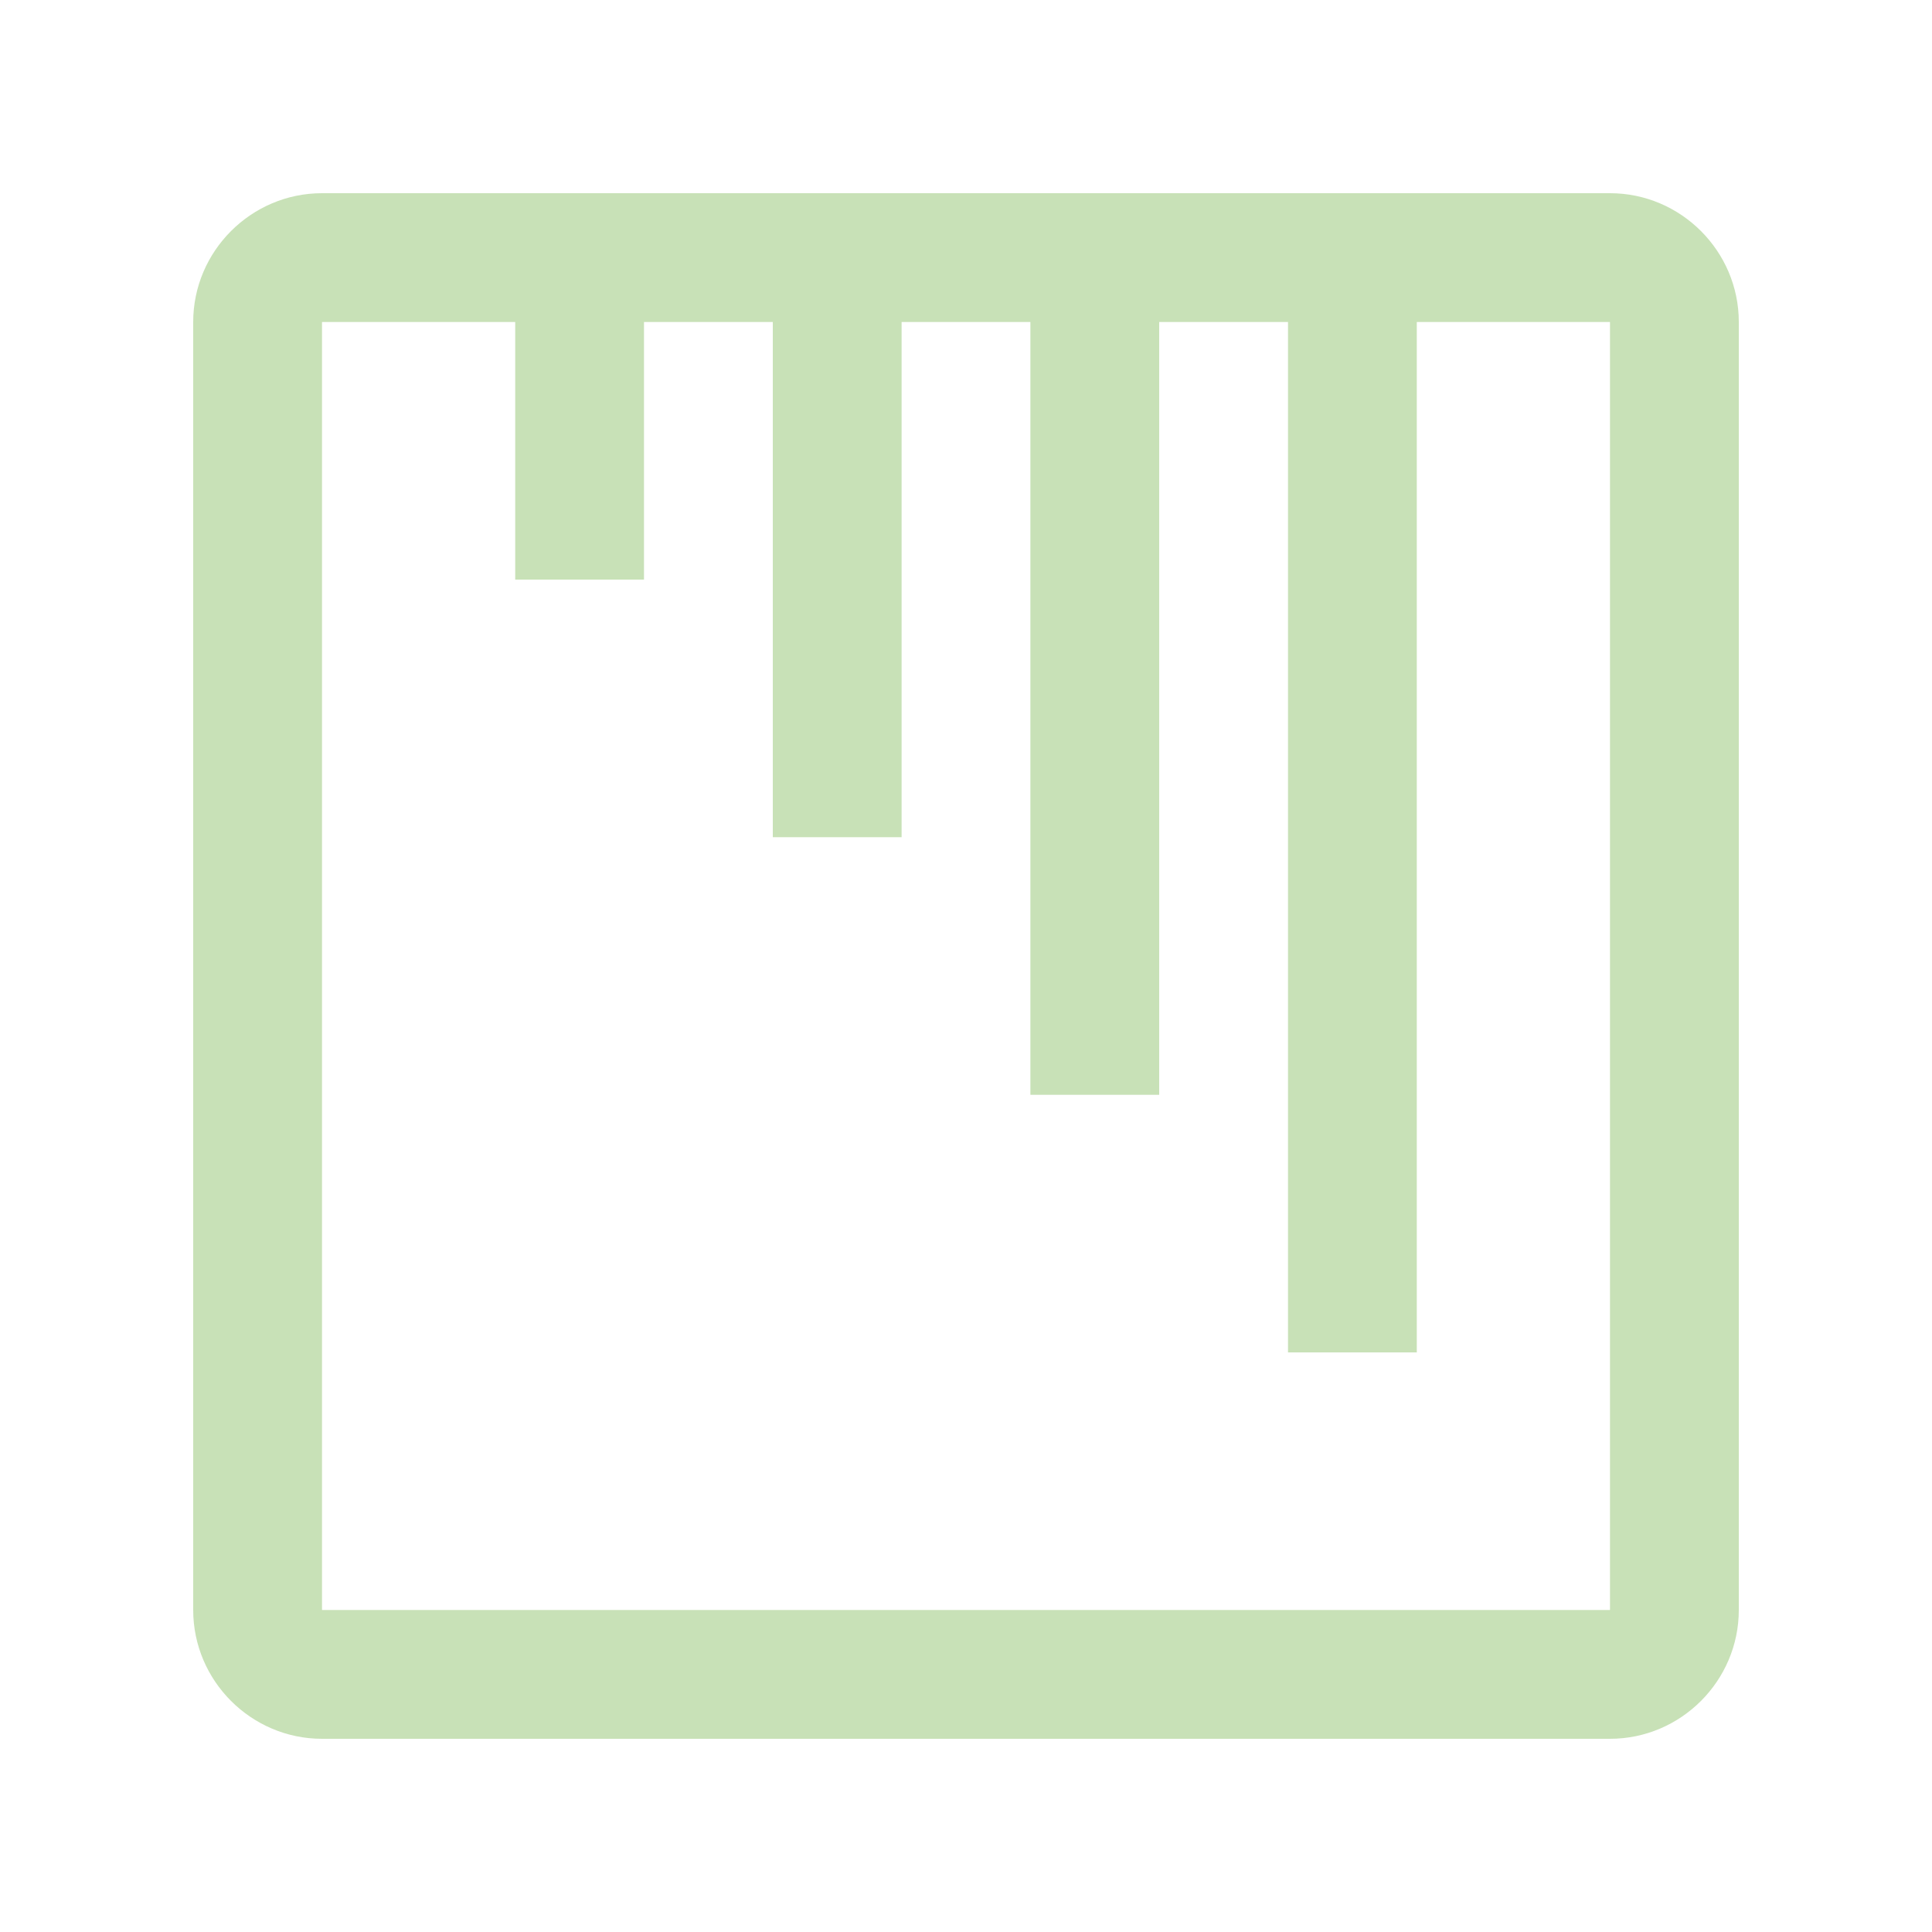<svg width="100" height="100" viewBox="0 0 100 100" fill="none" xmlns="http://www.w3.org/2000/svg">
<path d="M83.333 10H16.667C13.001 10 10 13.001 10 16.667V83.333C10 86.999 13.001 90 16.667 90H83.333C86.999 90 90 86.999 90 83.333V16.667C90 13.001 86.999 10 83.333 10ZM83.333 83.333H16.667V16.667H26.667V30H33.333V16.667H40V43.333H46.667V16.667H53.333V56.667H60V16.667H66.667V70H73.333V16.667H83.333V83.333Z" fill="#C8E1B7"/>
</svg>
